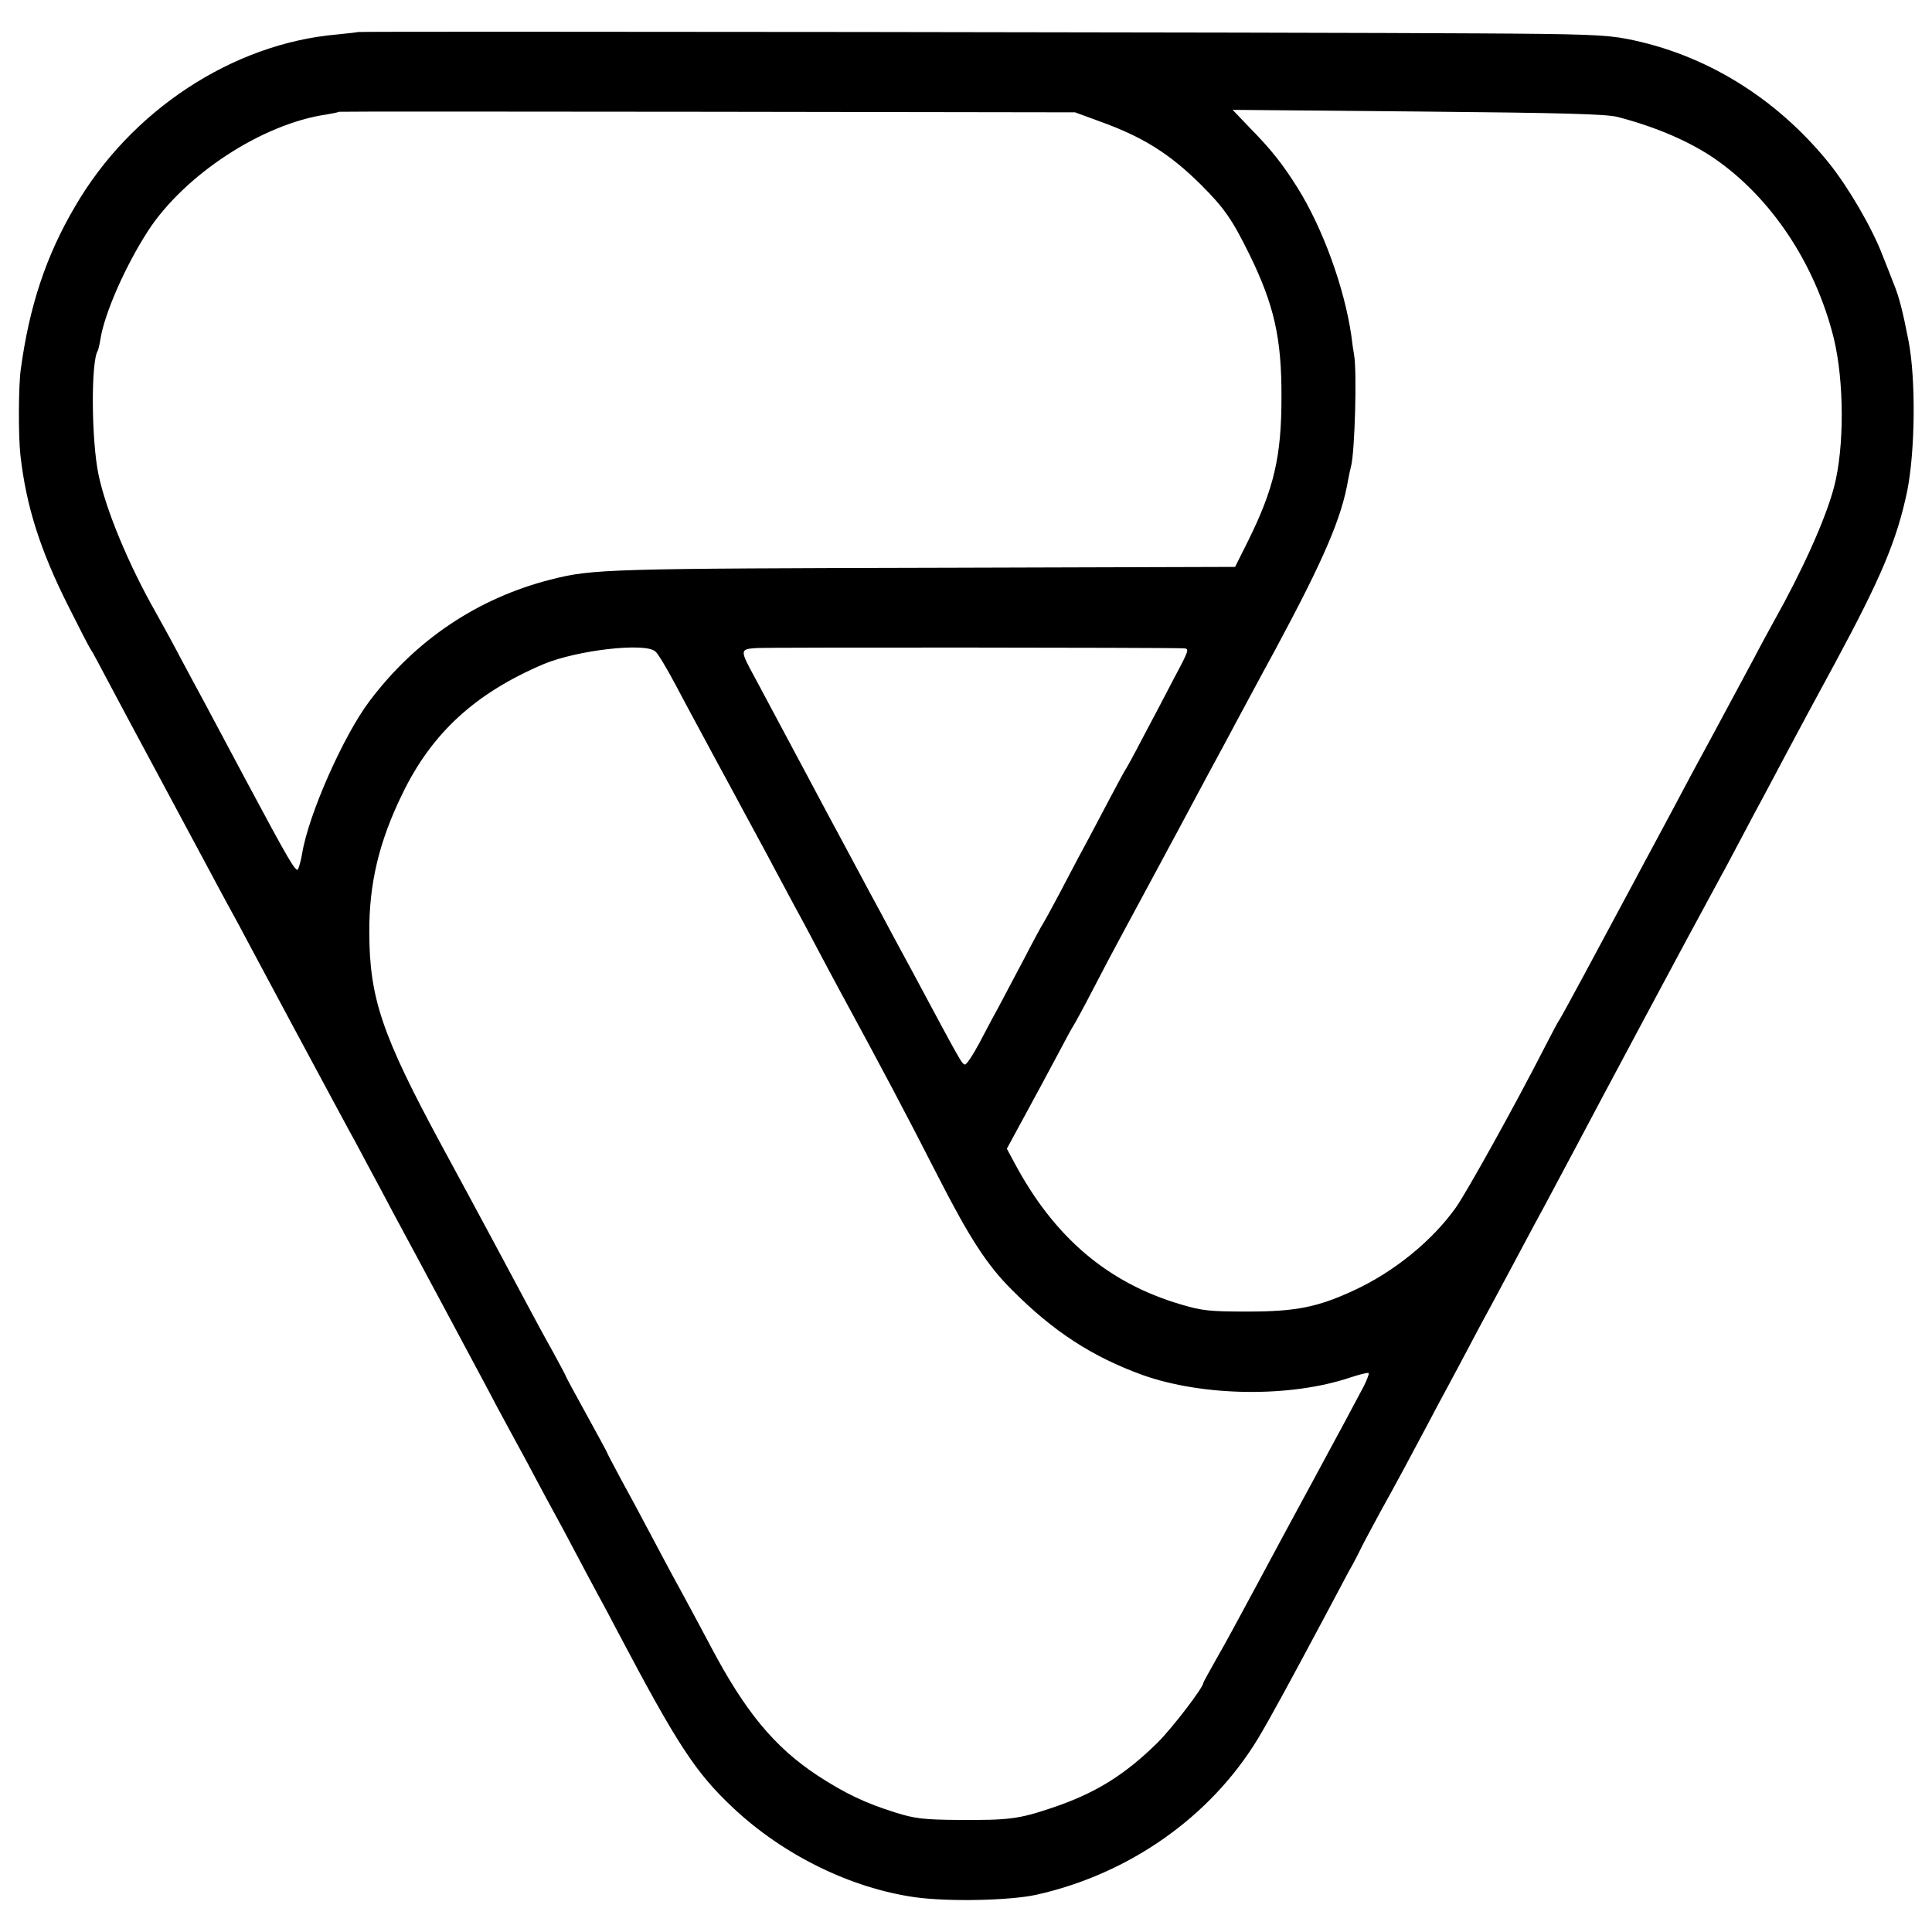 <?xml version="1.0" standalone="no"?>
<!DOCTYPE svg PUBLIC "-//W3C//DTD SVG 20010904//EN"
 "http://www.w3.org/TR/2001/REC-SVG-20010904/DTD/svg10.dtd">
<svg version="1.0" xmlns="http://www.w3.org/2000/svg"
 width="700pt" height="700pt" viewBox="0 0 700 700"
 preserveAspectRatio="xMidYMid meet">
<g transform="translate(0,700) scale(0.1,-0.1)"
fill="#000000" stroke="none">
<path d="M1297 6884 c-1 -1 -36 -5 -77 -9 -377 -33 -746 -275 -948 -623 -105
-178 -166 -362 -197 -592 -8 -58 -9 -239 -1 -310 21 -184 71 -342 173 -545 41
-82 78 -154 83 -160 4 -5 33 -59 65 -120 32 -60 117 -220 190 -355 72 -135
152 -283 177 -330 25 -47 56 -105 70 -130 14 -25 49 -90 78 -145 58 -109 243
-454 295 -550 18 -33 46 -85 62 -115 17 -30 48 -89 70 -130 22 -41 62 -115 88
-165 27 -49 111 -207 188 -350 76 -143 160 -298 184 -345 25 -47 58 -107 73
-135 15 -27 47 -86 70 -130 23 -44 55 -102 70 -130 15 -27 49 -90 75 -140 26
-49 62 -117 80 -150 18 -33 51 -94 72 -135 218 -413 283 -512 419 -640 183
-172 427 -291 659 -324 123 -17 345 -12 440 9 336 75 631 282 803 566 39 64
122 217 243 444 35 66 73 138 85 160 13 22 33 60 45 85 12 25 44 83 69 130 64
115 108 198 165 305 26 50 62 117 80 150 18 33 54 101 80 150 26 50 60 113 75
140 15 28 49 91 75 140 27 50 79 149 118 220 38 72 89 166 112 210 79 150 437
820 495 925 32 58 81 150 110 205 29 55 65 123 80 150 15 28 53 100 85 160 32
61 111 207 175 325 167 310 223 444 260 620 29 145 32 404 5 545 -21 108 -35
163 -55 210 -4 11 -22 57 -40 102 -39 101 -124 246 -194 333 -191 236 -448
394 -731 449 -76 15 -159 18 -540 20 -598 4 -4054 8 -4058 5z m2688 -324 c156
-56 253 -117 366 -229 84 -84 113 -125 176 -253 89 -182 117 -303 116 -518 0
-214 -27 -330 -121 -520 l-47 -94 -1015 -3 c-1263 -3 -1312 -4 -1465 -43 -263
-67 -489 -218 -656 -440 -94 -124 -221 -411 -244 -551 -4 -24 -11 -50 -15 -58
-7 -14 -33 30 -190 324 -70 131 -115 216 -152 285 -20 36 -58 108 -86 160 -27
52 -67 124 -87 160 -98 172 -181 371 -208 500 -26 124 -28 408 -3 449 2 3 7
23 10 43 15 93 89 262 172 391 132 203 413 388 646 422 23 4 44 8 46 10 1 1
602 1 1335 0 l1332 -2 90 -33z m1877 16 c138 -36 258 -88 348 -149 208 -143
367 -383 434 -652 38 -156 39 -396 1 -540 -31 -117 -114 -301 -220 -490 -12
-22 -44 -80 -70 -130 -26 -49 -92 -171 -145 -270 -54 -99 -119 -220 -145 -270
-26 -49 -60 -112 -75 -140 -15 -27 -45 -84 -67 -125 -137 -256 -266 -496 -273
-505 -4 -5 -27 -48 -51 -95 -107 -210 -285 -530 -324 -585 -86 -121 -225 -234
-371 -301 -130 -60 -208 -76 -384 -76 -138 0 -165 3 -242 26 -265 78 -459 244
-602 512 l-28 52 64 118 c36 66 89 164 118 219 29 55 56 105 60 110 4 6 36 64
70 130 34 66 77 147 95 180 18 33 49 92 70 130 21 39 52 97 70 130 18 33 49
92 70 130 21 39 69 129 107 200 39 72 90 166 113 210 24 44 84 157 135 250
179 333 242 481 265 619 3 17 8 38 10 46 14 52 22 348 11 405 -2 11 -7 43 -10
70 -25 172 -103 388 -195 535 -52 83 -95 138 -169 213 l-66 69 671 -6 c529 -5
683 -9 725 -20z m-3488 -1936 c9 -6 41 -60 72 -118 31 -59 69 -129 84 -157 15
-27 46 -86 70 -130 24 -44 69 -127 100 -185 31 -58 79 -145 105 -195 26 -49
60 -112 75 -140 15 -27 49 -90 75 -140 26 -49 62 -117 80 -150 174 -321 235
-436 365 -690 112 -219 177 -320 267 -409 150 -151 291 -242 473 -308 220 -78
535 -82 752 -9 34 11 64 19 67 16 2 -3 -6 -24 -18 -48 -12 -23 -45 -85 -73
-137 -28 -52 -77 -142 -108 -200 -100 -184 -120 -222 -213 -395 -50 -93 -112
-208 -139 -254 -26 -46 -48 -86 -48 -88 0 -17 -111 -162 -166 -217 -120 -118
-226 -184 -385 -237 -119 -40 -155 -44 -334 -43 -130 1 -161 5 -231 27 -109
34 -182 69 -282 134 -156 103 -262 231 -387 468 -32 61 -82 153 -110 205 -29
52 -78 145 -110 205 -32 61 -80 150 -107 199 -26 49 -48 90 -48 92 0 2 -34 64
-75 139 -41 74 -75 137 -75 139 0 2 -21 41 -46 87 -26 46 -67 122 -92 169 -41
77 -180 337 -312 580 -216 400 -261 533 -262 770 -1 178 35 330 120 504 107
221 265 365 512 470 120 50 366 79 404 46z m1914 11 c22 -1 21 -5 -34 -108
-31 -60 -81 -155 -112 -213 -30 -58 -58 -109 -62 -115 -4 -5 -31 -55 -60 -110
-29 -55 -69 -131 -90 -170 -21 -38 -61 -115 -90 -170 -29 -55 -56 -104 -60
-110 -4 -5 -36 -64 -70 -130 -35 -66 -75 -142 -90 -170 -15 -27 -47 -87 -71
-133 -24 -45 -48 -81 -53 -79 -12 4 -11 2 -193 342 -39 72 -90 166 -113 210
-24 44 -59 109 -78 145 -19 36 -49 92 -67 125 -18 33 -70 130 -115 215 -126
236 -160 300 -195 365 -55 101 -55 103 7 107 45 3 1480 2 1546 -1z"/>
</g>
</svg>
